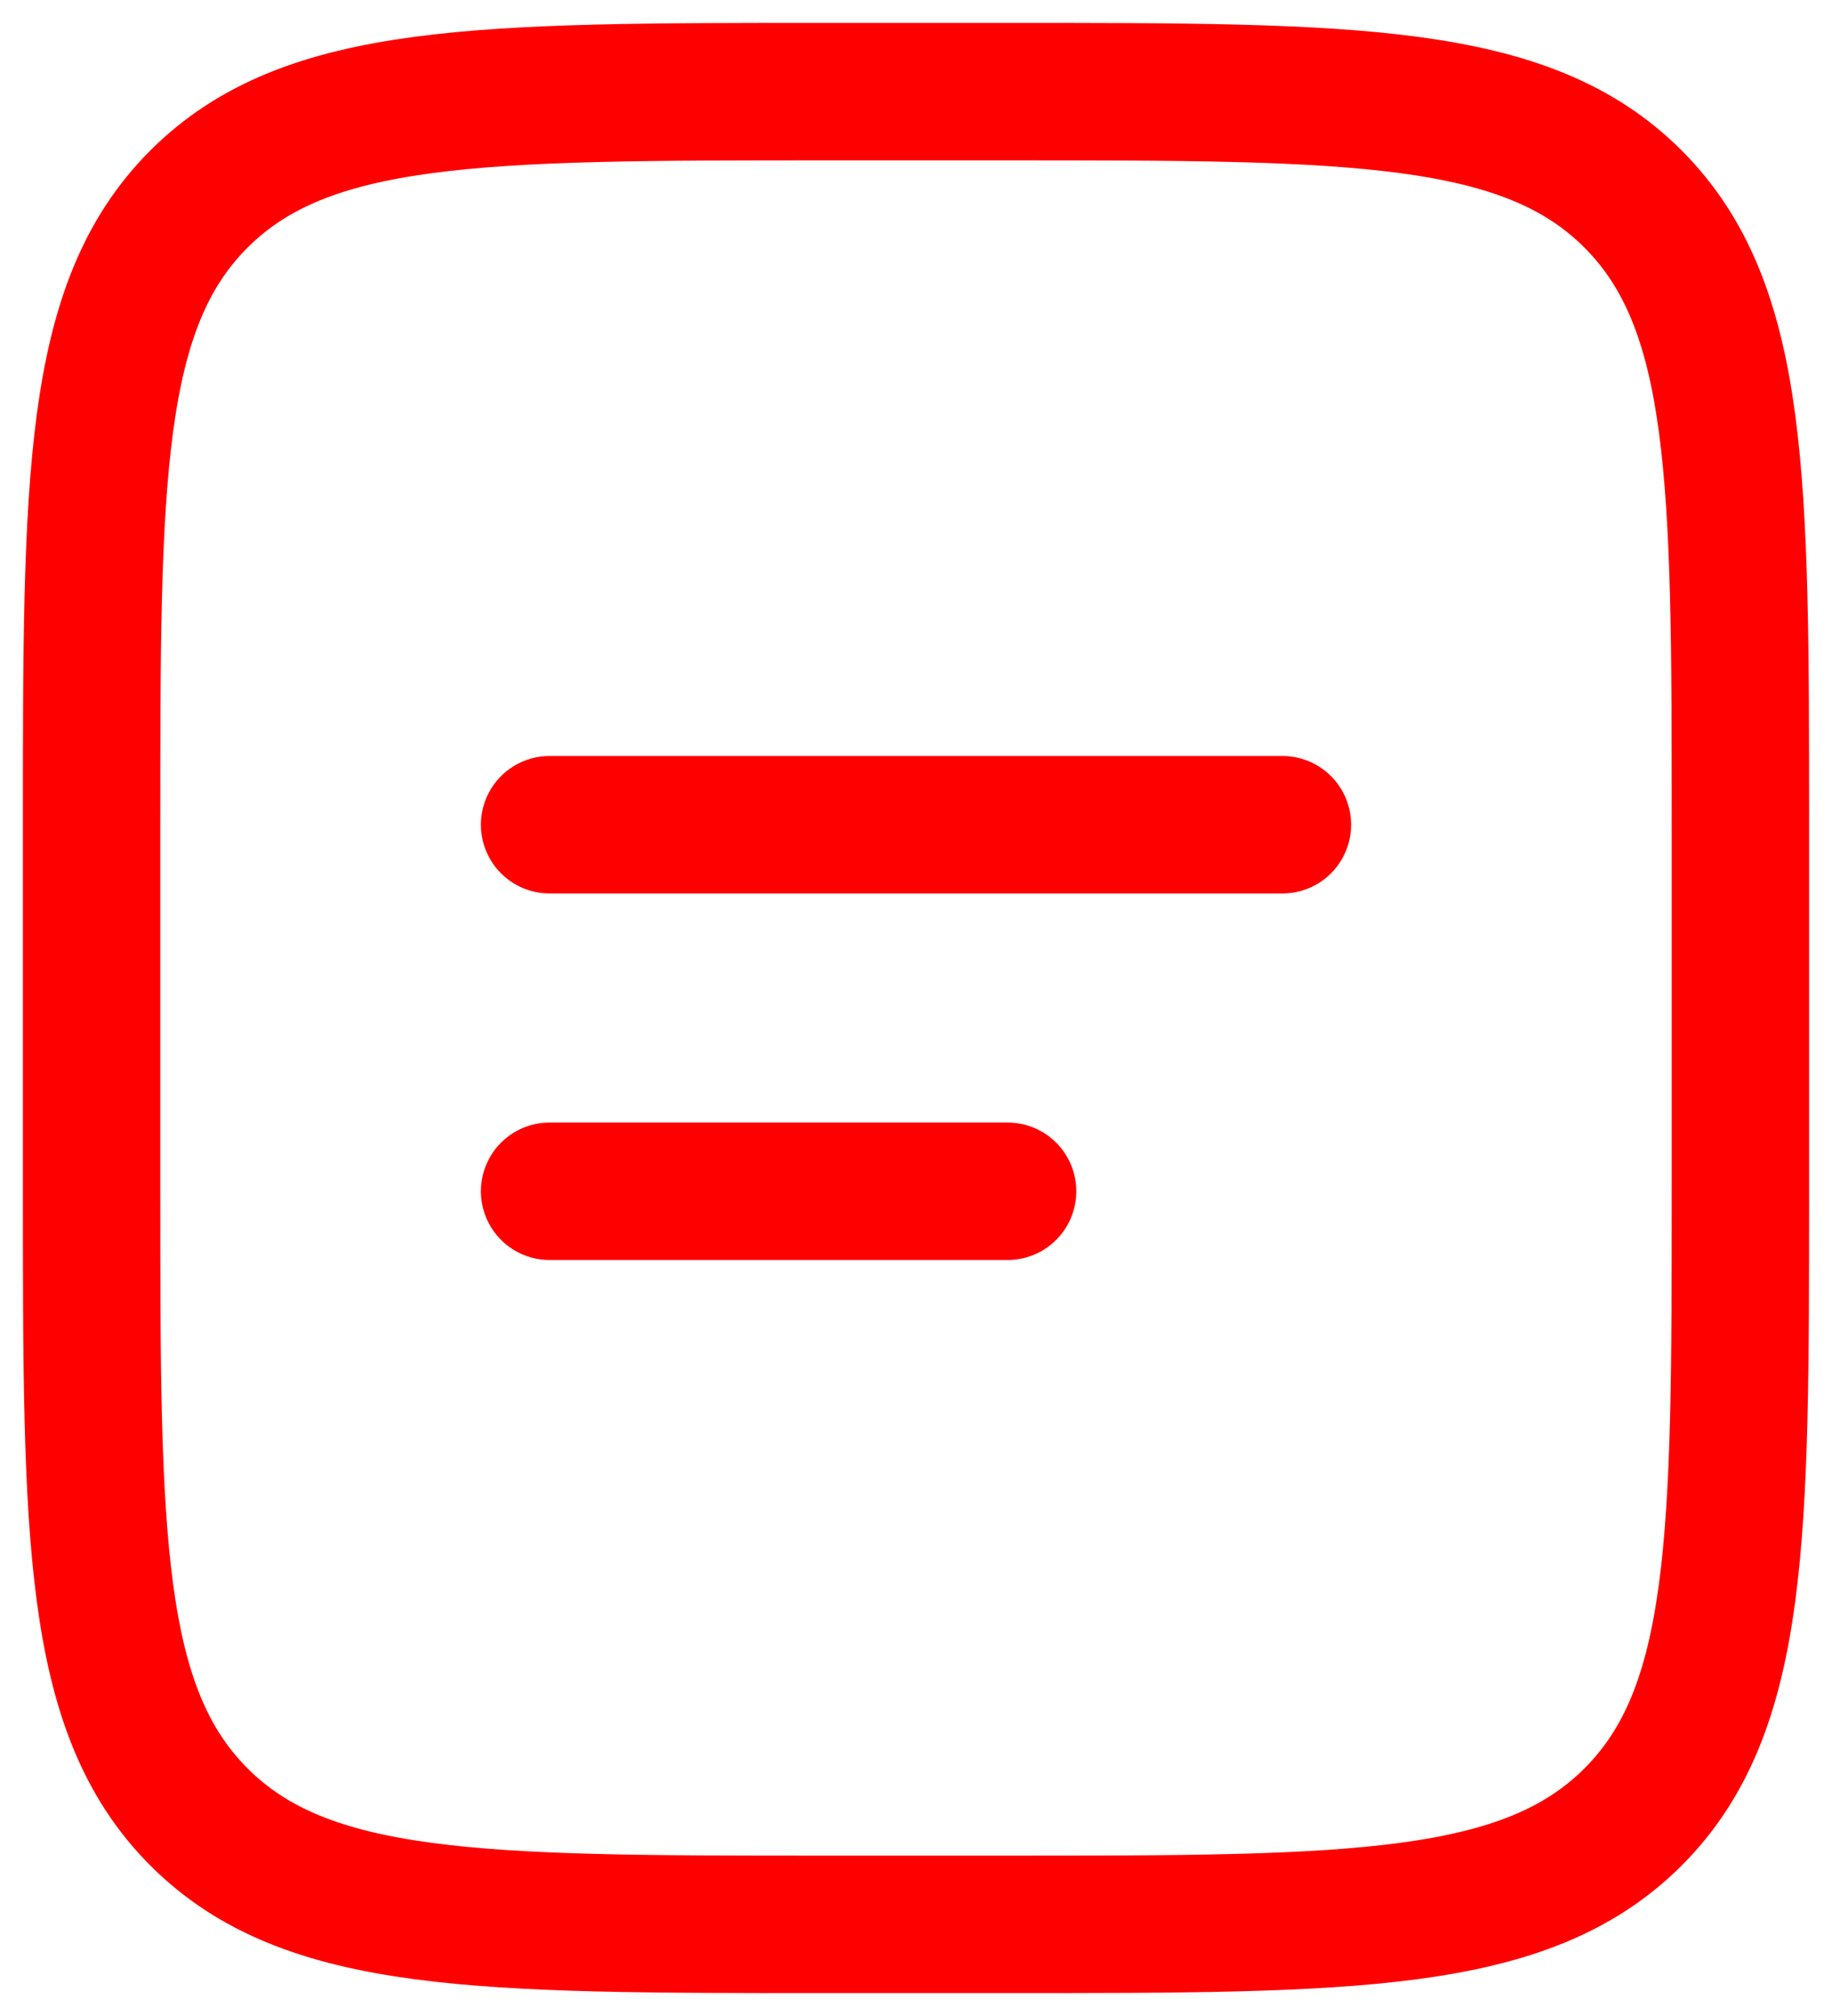 <svg xmlns="http://www.w3.org/2000/svg" width="20" height="22" viewBox="0 0 20 22" fill="none"><path d="M1 9C1 5.229 1 3.343 2.172 2.172C3.344 1.001 5.229 1 9 1H11C14.771 1 16.657 1 17.828 2.172C18.999 3.344 19 5.229 19 9V13C19 16.771 19 18.657 17.828 19.828C16.656 20.999 14.771 21 11 21H9C5.229 21 3.343 21 2.172 19.828C1.001 18.656 1 16.771 1 13V9Z" stroke="#FF0000" stroke-width="1.5"></path><path d="M6 9H14M6 13H11" stroke="#FF0000" stroke-width="1.5" stroke-linecap="round"></path></svg>